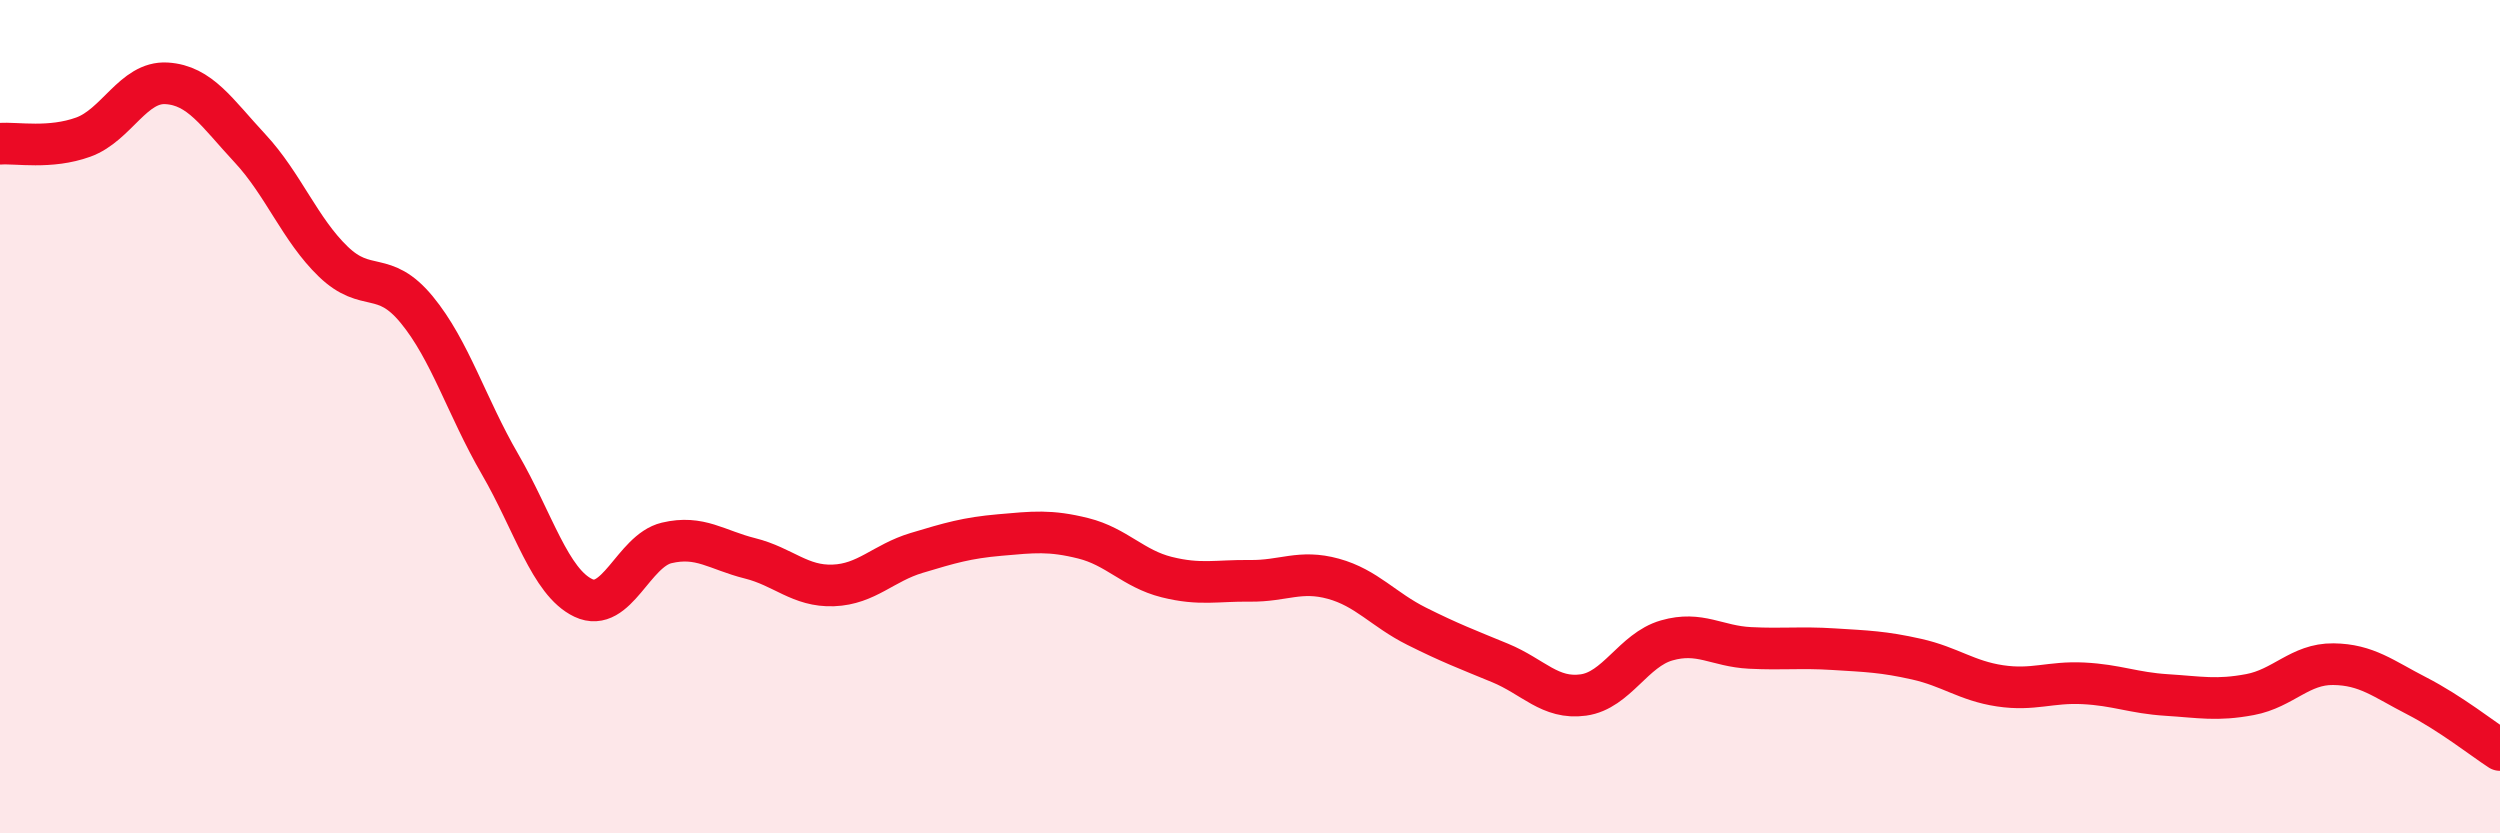 
    <svg width="60" height="20" viewBox="0 0 60 20" xmlns="http://www.w3.org/2000/svg">
      <path
        d="M 0,3.45 C 0.4,3.42 1.2,3.58 2,3.29 C 2.8,3 3.2,1.95 4,2 C 4.8,2.05 5.2,2.7 6,3.56 C 6.8,4.42 7.2,5.51 8,6.28 C 8.8,7.05 9.2,6.46 10,7.43 C 10.8,8.4 11.2,9.76 12,11.14 C 12.8,12.52 13.2,13.97 14,14.35 C 14.8,14.73 15.2,13.22 16,13.03 C 16.8,12.84 17.2,13.2 18,13.4 C 18.8,13.6 19.2,14.08 20,14.05 C 20.8,14.02 21.2,13.51 22,13.27 C 22.8,13.03 23.2,12.91 24,12.84 C 24.8,12.77 25.2,12.72 26,12.92 C 26.8,13.12 27.2,13.65 28,13.85 C 28.8,14.05 29.2,13.93 30,13.94 C 30.8,13.95 31.2,13.67 32,13.89 C 32.8,14.11 33.2,14.63 34,15.03 C 34.8,15.43 35.2,15.58 36,15.91 C 36.8,16.24 37.2,16.79 38,16.68 C 38.8,16.57 39.2,15.6 40,15.37 C 40.8,15.14 41.2,15.51 42,15.55 C 42.8,15.59 43.2,15.53 44,15.58 C 44.8,15.63 45.2,15.64 46,15.82 C 46.8,16 47.2,16.34 48,16.46 C 48.8,16.58 49.2,16.36 50,16.4 C 50.8,16.44 51.2,16.63 52,16.68 C 52.8,16.73 53.2,16.82 54,16.67 C 54.8,16.52 55.2,15.93 56,15.94 C 56.8,15.95 57.2,16.29 58,16.7 C 58.8,17.11 59.6,17.74 60,18L60 20L0 20Z"
        fill="#EB0A25"
        opacity="0.1"
        stroke-linecap="round"
        stroke-linejoin="round"
      />
      <path
        d="M 0,3.45 C 0.4,3.42 1.2,3.58 2,3.29 C 2.8,3 3.2,1.95 4,2 C 4.8,2.05 5.2,2.7 6,3.56 C 6.8,4.42 7.2,5.51 8,6.28 C 8.8,7.05 9.2,6.46 10,7.43 C 10.8,8.4 11.2,9.76 12,11.14 C 12.8,12.52 13.2,13.97 14,14.35 C 14.8,14.73 15.2,13.22 16,13.03 C 16.8,12.84 17.2,13.2 18,13.4 C 18.8,13.6 19.2,14.08 20,14.05 C 20.8,14.02 21.2,13.51 22,13.27 C 22.8,13.03 23.2,12.91 24,12.84 C 24.8,12.77 25.2,12.72 26,12.92 C 26.8,13.12 27.2,13.65 28,13.85 C 28.8,14.05 29.2,13.93 30,13.94 C 30.8,13.95 31.2,13.67 32,13.89 C 32.8,14.11 33.2,14.63 34,15.03 C 34.8,15.43 35.2,15.58 36,15.91 C 36.8,16.24 37.2,16.79 38,16.68 C 38.8,16.57 39.2,15.6 40,15.37 C 40.8,15.14 41.2,15.51 42,15.55 C 42.8,15.59 43.2,15.53 44,15.58 C 44.8,15.63 45.2,15.64 46,15.82 C 46.8,16 47.2,16.34 48,16.46 C 48.8,16.58 49.2,16.36 50,16.4 C 50.8,16.44 51.2,16.63 52,16.68 C 52.8,16.73 53.2,16.82 54,16.67 C 54.8,16.52 55.2,15.93 56,15.94 C 56.8,15.95 57.2,16.29 58,16.7 C 58.8,17.11 59.6,17.74 60,18"
        stroke="#EB0A25"
        stroke-width="1"
        fill="none"
        stroke-linecap="round"
        stroke-linejoin="round"
      />
    </svg>
  